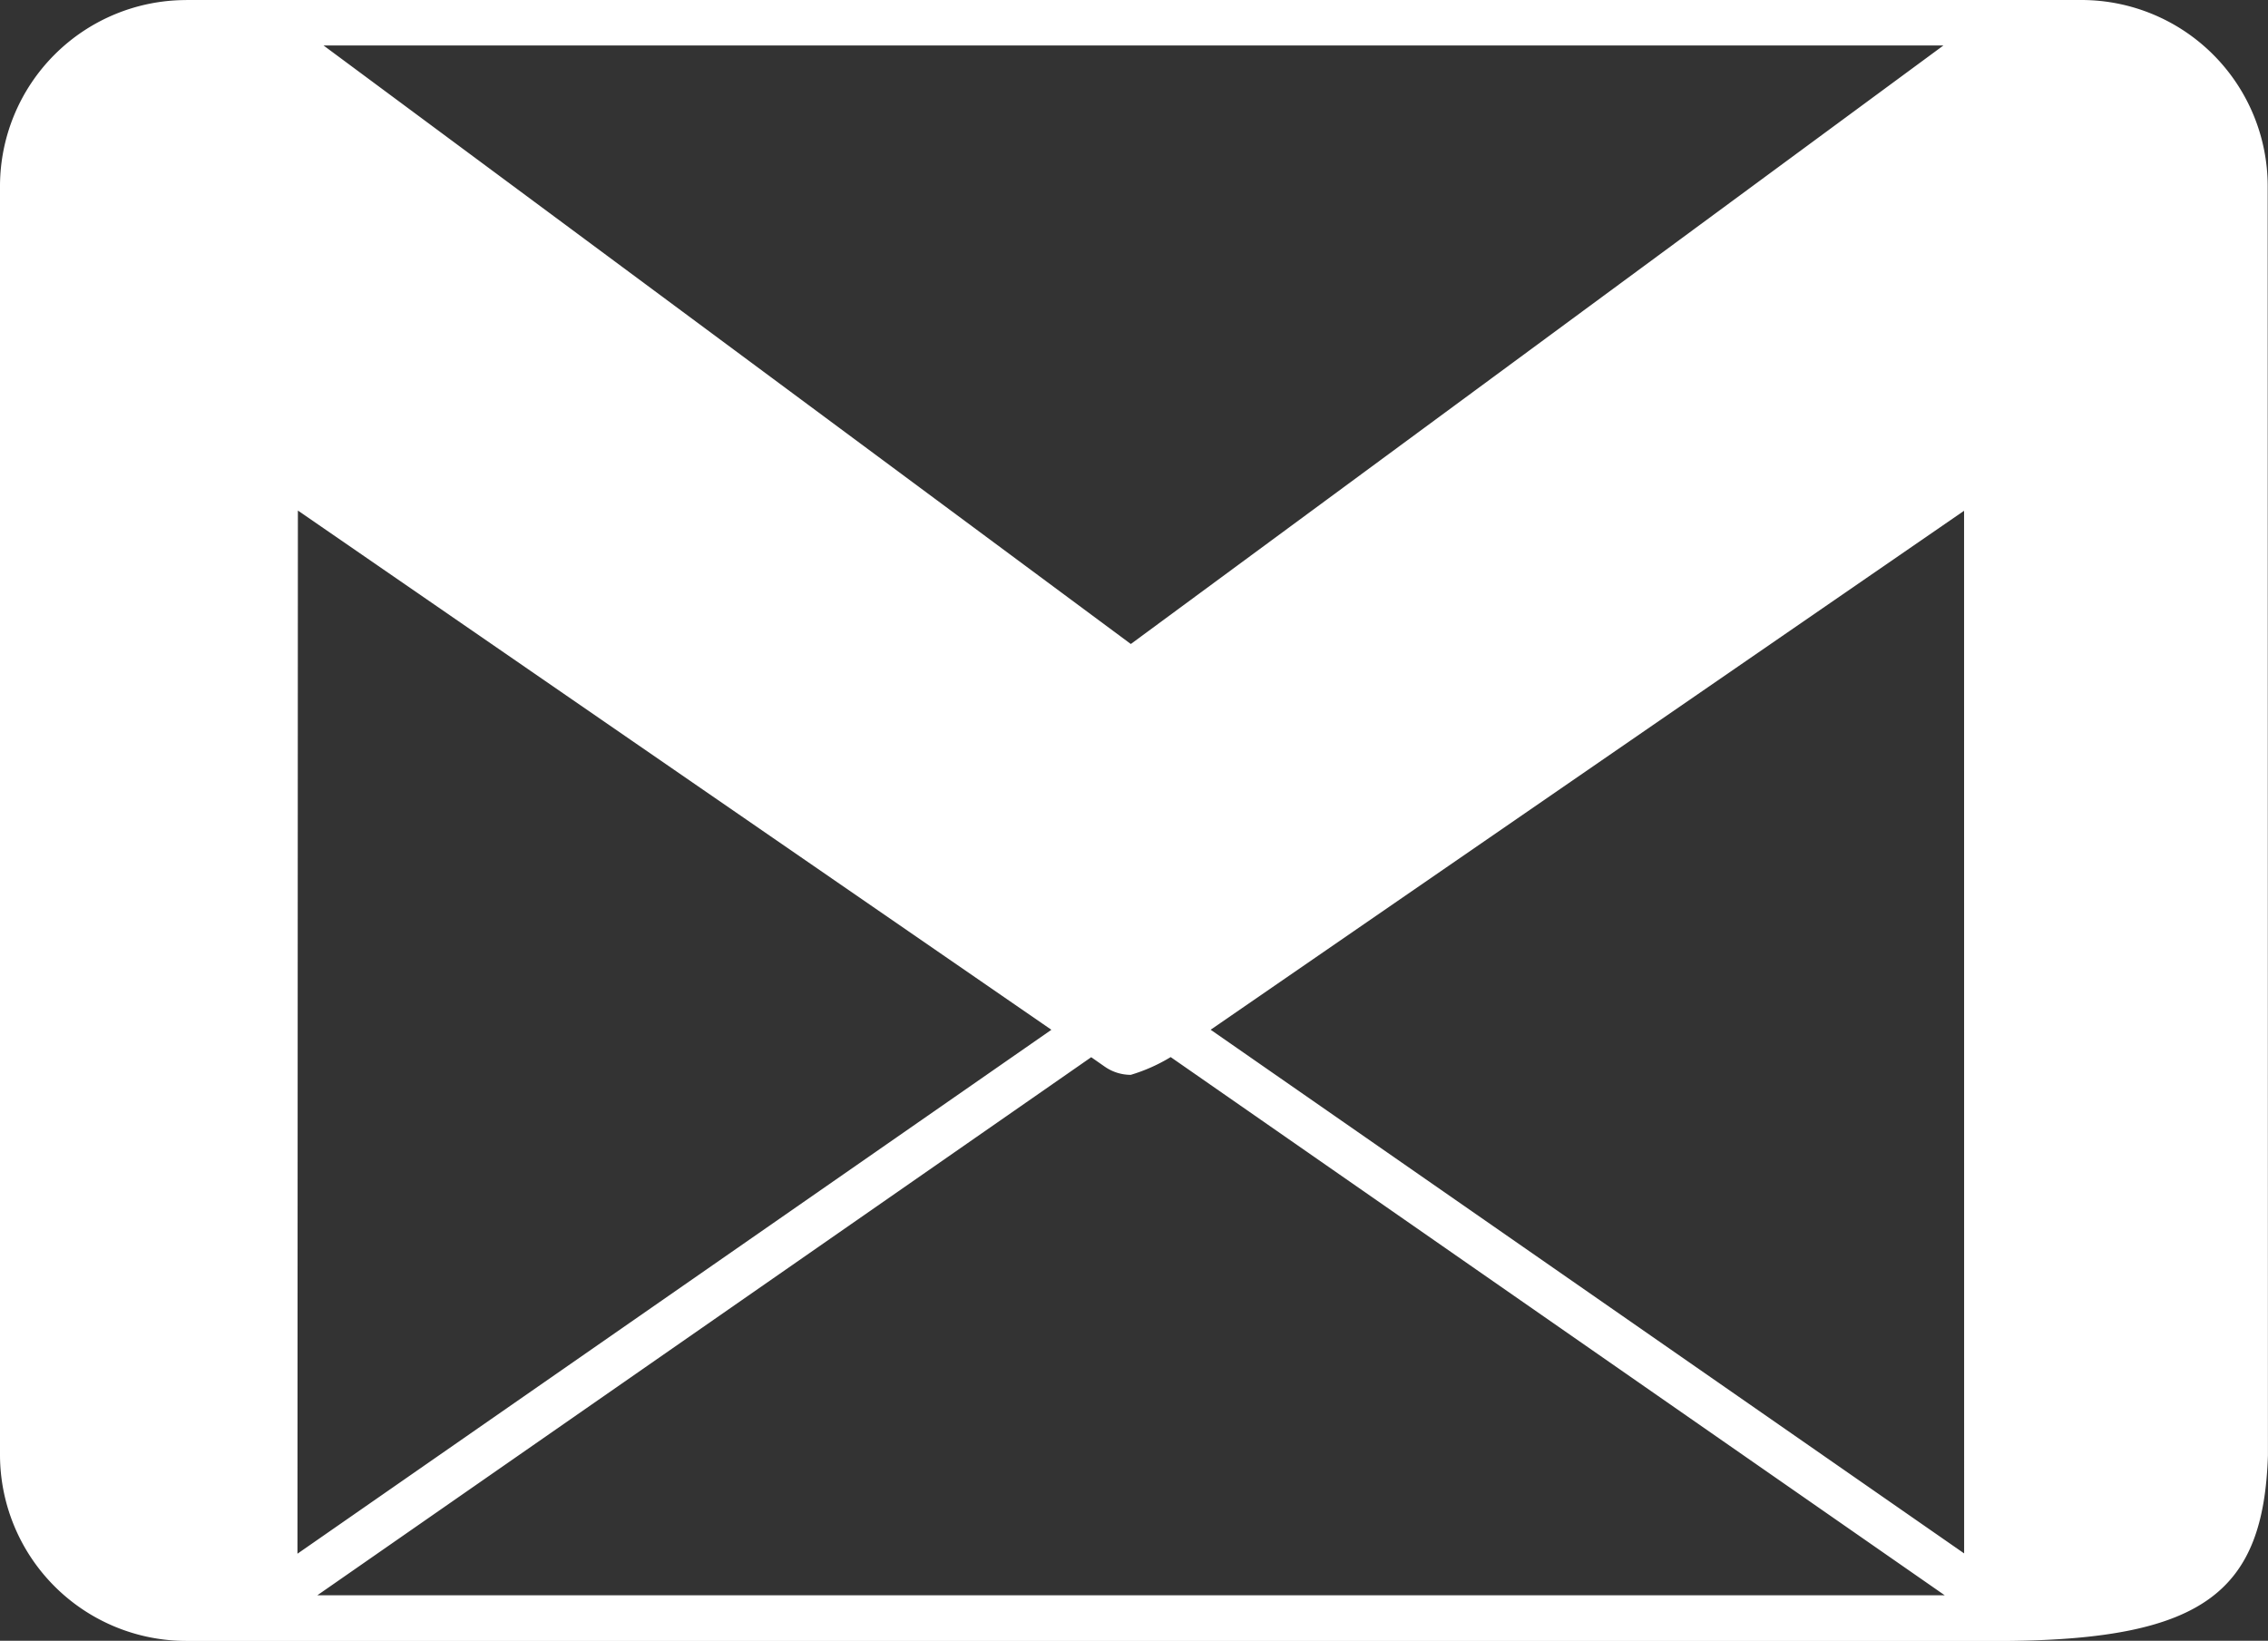 <svg xmlns="http://www.w3.org/2000/svg" width="37.162" height="26.886" viewBox="0 0 37.162 26.886">
  <rect x="0" y="0" width="37.162" height="26.886" fill="#333333" stroke="none"/>
  <path id="_1181190_email_gmail_google_mail_icon" data-name="1181190_email_gmail_google_mail_icon" d="M40.468,13.253h0V12.37a3.053,3.053,0,0,0-3.044-3.044h0l0,0H6.355l.012.01-.012-.009a3.053,3.053,0,0,0-3.044,3.044v20.8a3.053,3.053,0,0,0,3.044,3.044H36.247c3.194-.037,4.153-.827,4.225-3.041Zm-5.313-3.182L21.84,19.879,8.612,10.071ZM8.192,17.692l12.334,8.5.012.009L8.185,34.786Zm.319,17.775,12.68-8.817.222.155a.745.745,0,0,0,.426.134,2.8,2.8,0,0,0,.654-.291l12.683,8.819Zm26.983-.686L23.148,26.2l6.885-4.743,5.46-3.761Z" transform="translate(-3.311 -9.326)" fill="#fff"/>
</svg>
